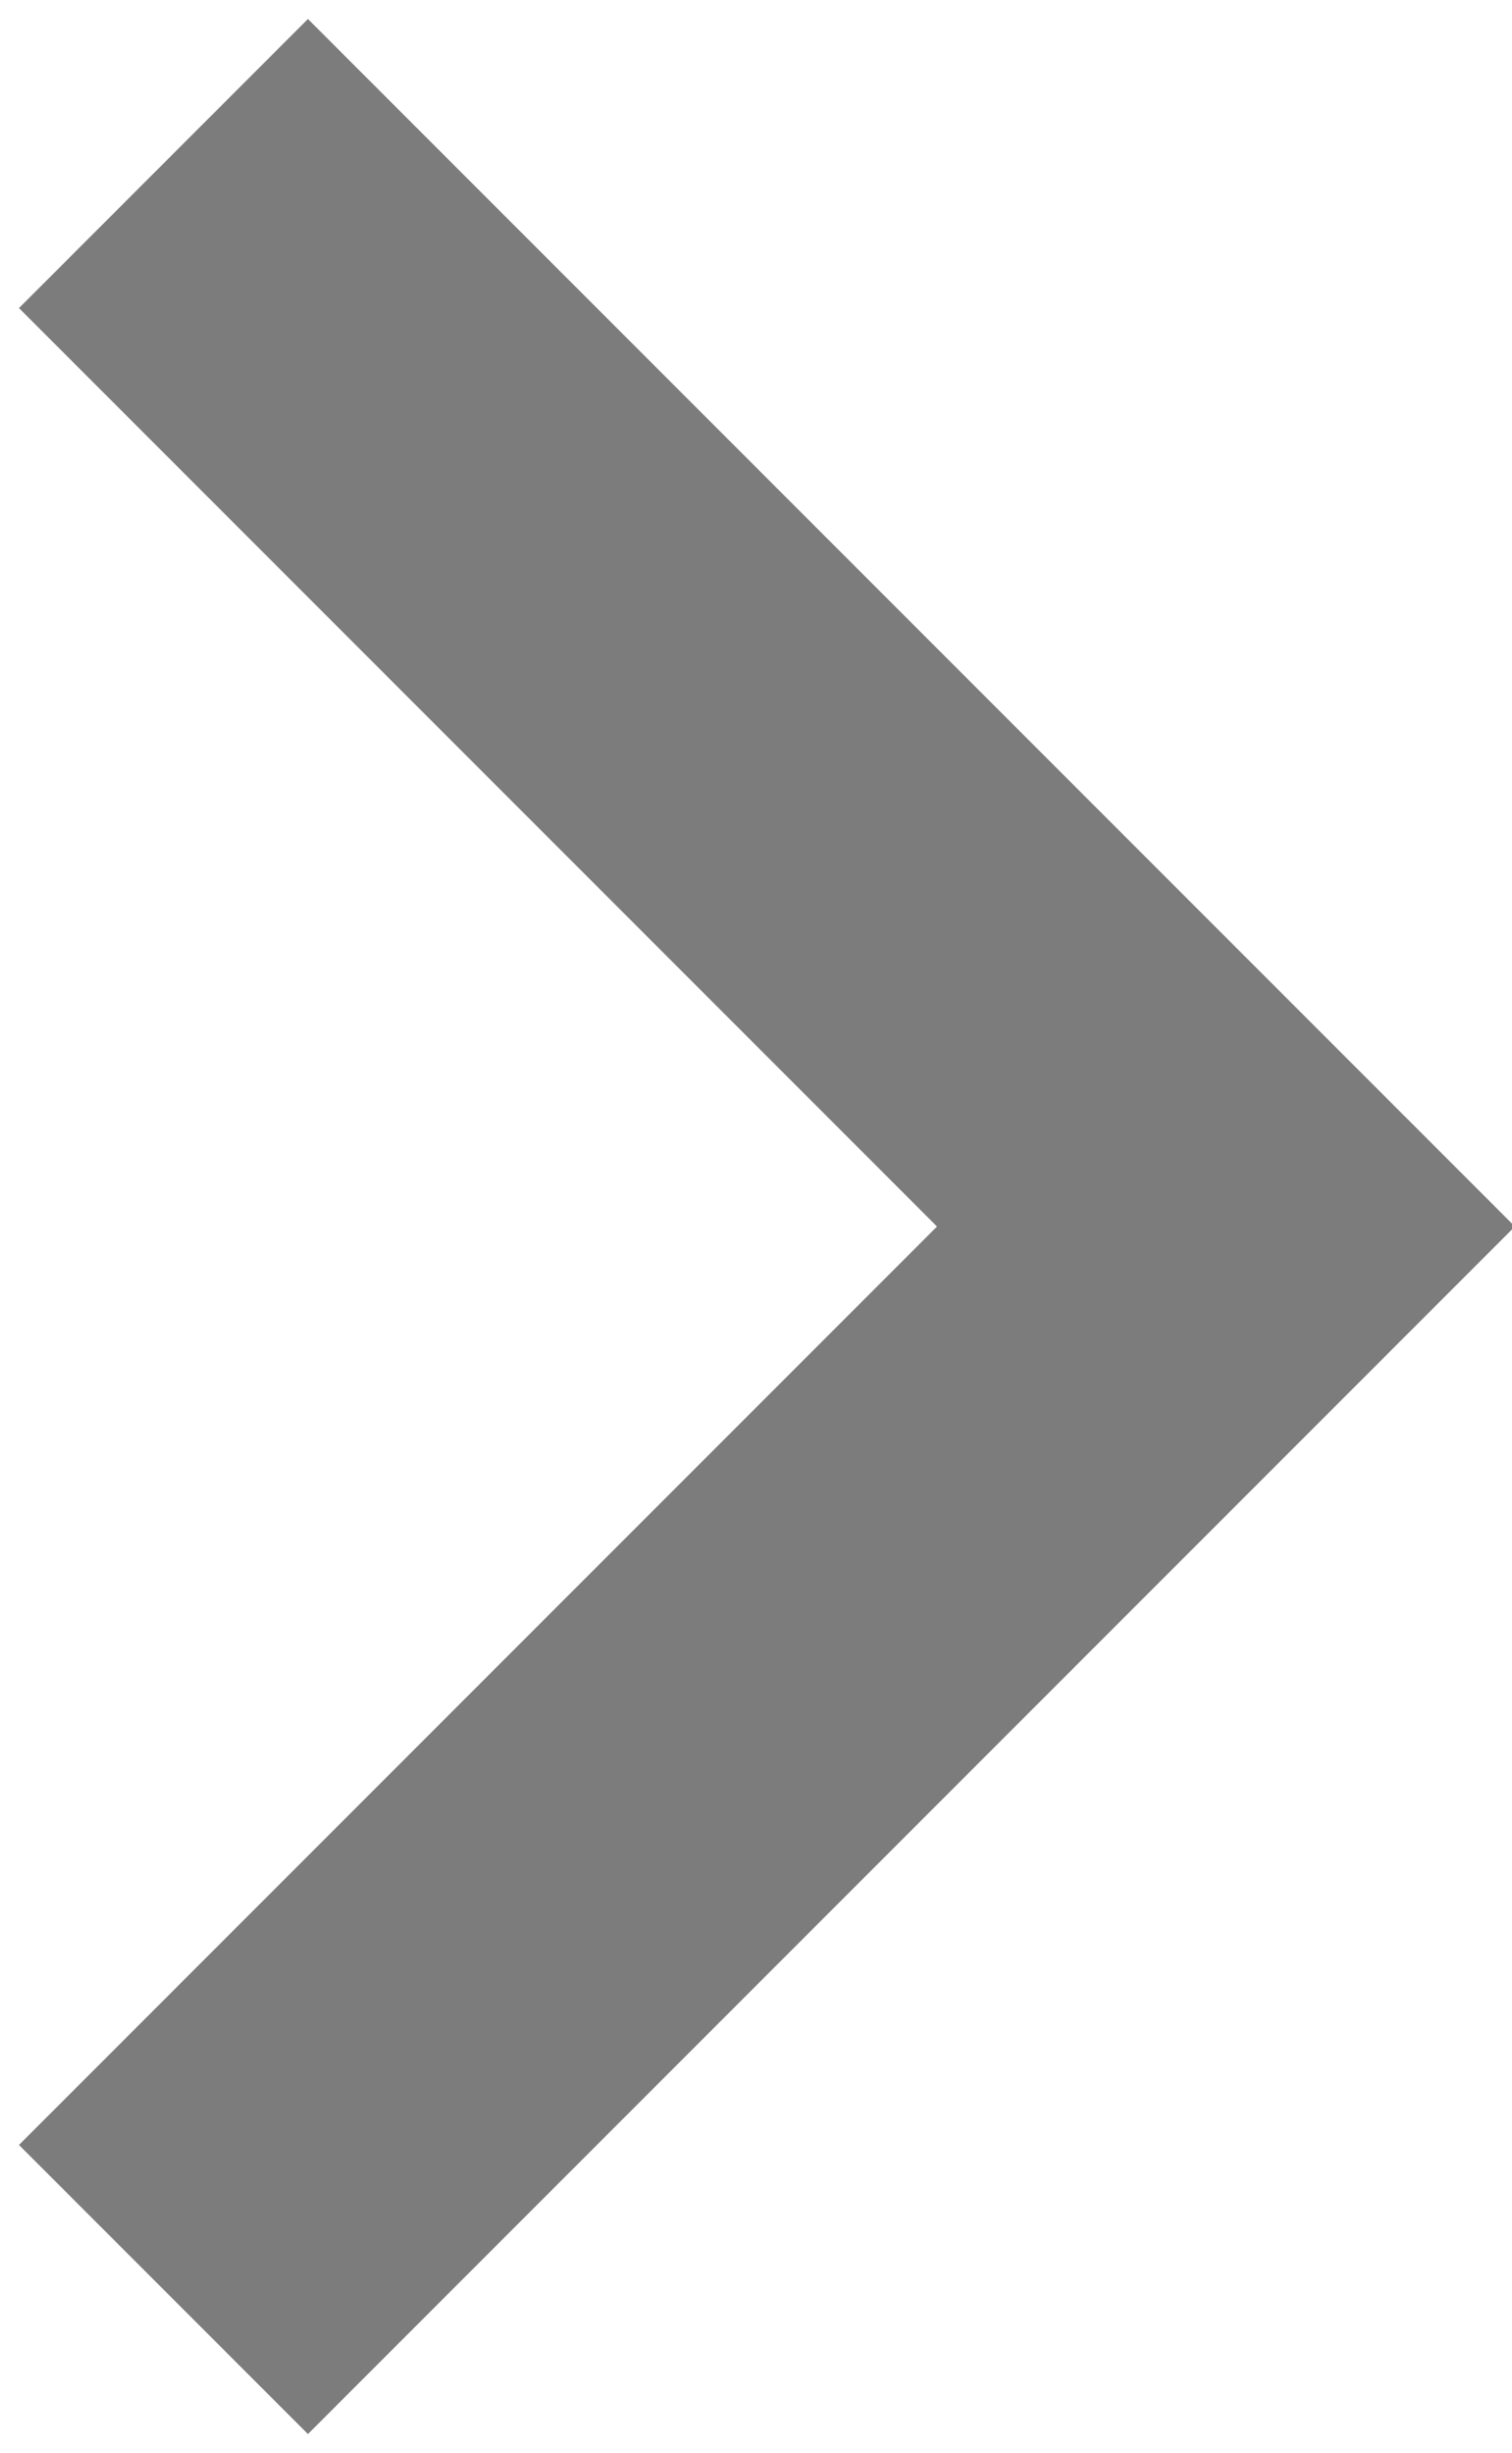 <?xml version="1.0" encoding="utf-8"?>
<!-- Generator: Adobe Illustrator 18.0.0, SVG Export Plug-In . SVG Version: 6.00 Build 0)  -->
<!DOCTYPE svg PUBLIC "-//W3C//DTD SVG 1.1//EN" "http://www.w3.org/Graphics/SVG/1.1/DTD/svg11.dtd">
<svg version="1.1" id="Layer_1" xmlns="http://www.w3.org/2000/svg" xmlns:xlink="http://www.w3.org/1999/xlink" x="0px" y="0px"
	 viewBox="0 0 3.7 6" enable-background="new 0 0 3.7 6" xml:space="preserve">
<polyline fill="none" stroke="#7c7c7c" stroke-miterlimit="10" points="0.4,0.4 3,3 0.4,5.6 "/>
</svg>
